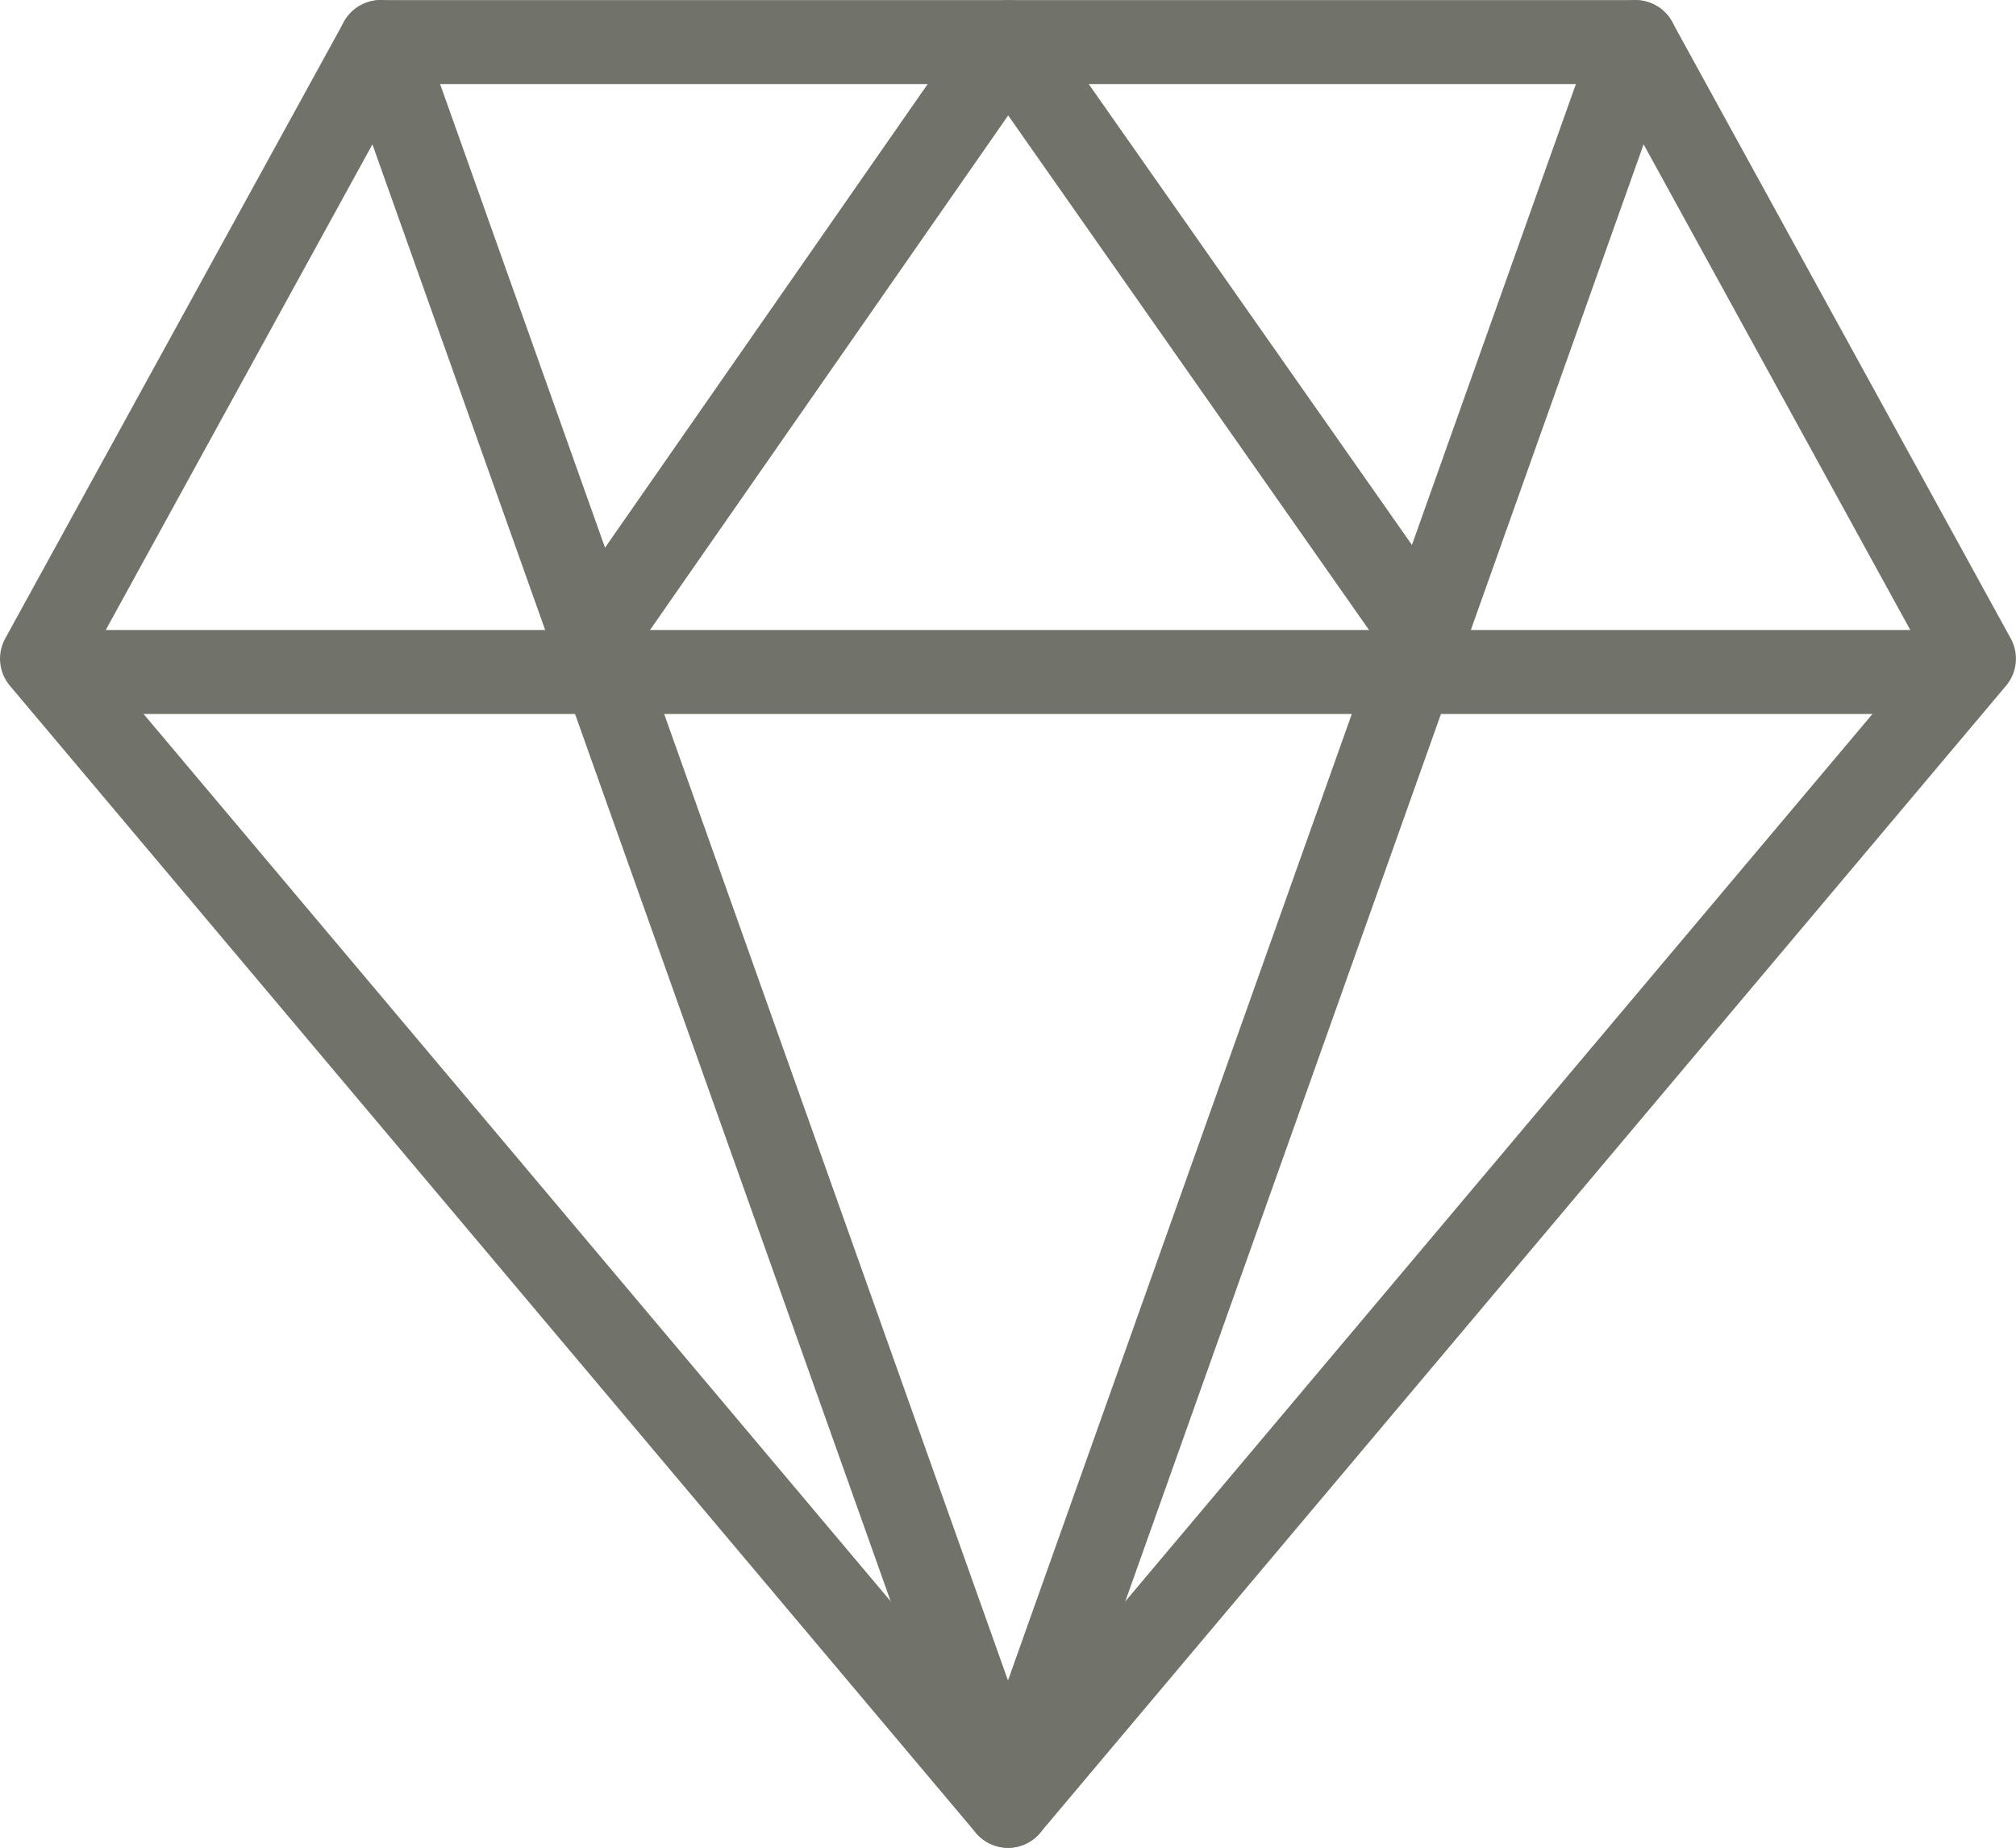 <?xml version="1.0" encoding="UTF-8"?>
<svg id="fix_1" data-name="fix 1" xmlns="http://www.w3.org/2000/svg" viewBox="0 0 512.01 469.36">
  <defs>
    <style>
      .cls-1 {
        fill: #71736b;
        stroke-width: 0px;
      }
    </style>
  </defs>
  <path class="cls-1" d="m256.01,469.36c-3.14,0-6.12-1.39-8.17-3.8L2.51,174.18c-2.84-3.37-3.31-8.15-1.19-11.99L87.33,5.58C89.2,2.16,92.79.03,96.67.03h318.68c3.9,0,7.49,2.13,9.34,5.55l85.99,156.61c2.13,3.86,1.64,8.62-1.19,11.99l-245.33,291.39c-2.03,2.41-5.01,3.8-8.15,3.8ZM23.56,166.03l232.45,276.12,232.45-276.12L409.03,21.36H102.99L23.56,166.03Z"/>
  <path class="cls-1" d="m496.01,181.36H16.01c-5.89,0-10.67-4.78-10.67-10.67s4.78-10.67,10.67-10.67h480c5.89,0,10.67,4.78,10.67,10.67s-4.78,10.67-10.67,10.67Z"/>
  <path class="cls-1" d="m364,175.37c-3.35,0-6.66-1.58-8.73-4.54L256.05,29.32l-97.96,140.76c-3.33,4.84-10.01,6.02-14.83,2.67-4.86-3.37-6.04-10.01-2.67-14.85L247.26,4.6c1.98-2.86,5.25-4.57,8.73-4.57h.02c3.48,0,6.72,1.69,8.73,4.54l107.99,154.01c3.39,4.84,2.22,11.48-2.6,14.85-1.83,1.3-3.99,1.94-6.12,1.94h0Z"/>
  <path class="cls-1" d="m256.01,469.36c-4.52,0-8.53-2.84-10.05-7.08L86.62,14.28c-1.96-5.57.94-11.67,6.46-13.63,5.59-2.05,11.67.92,13.63,6.46l149.29,419.75L405.3,7.11c1.96-5.53,8.04-8.47,13.63-6.46,5.55,1.96,8.45,8.06,6.46,13.63l-159.34,448c-1.51,4.25-5.53,7.08-10.05,7.08h0Z"/>
</svg>